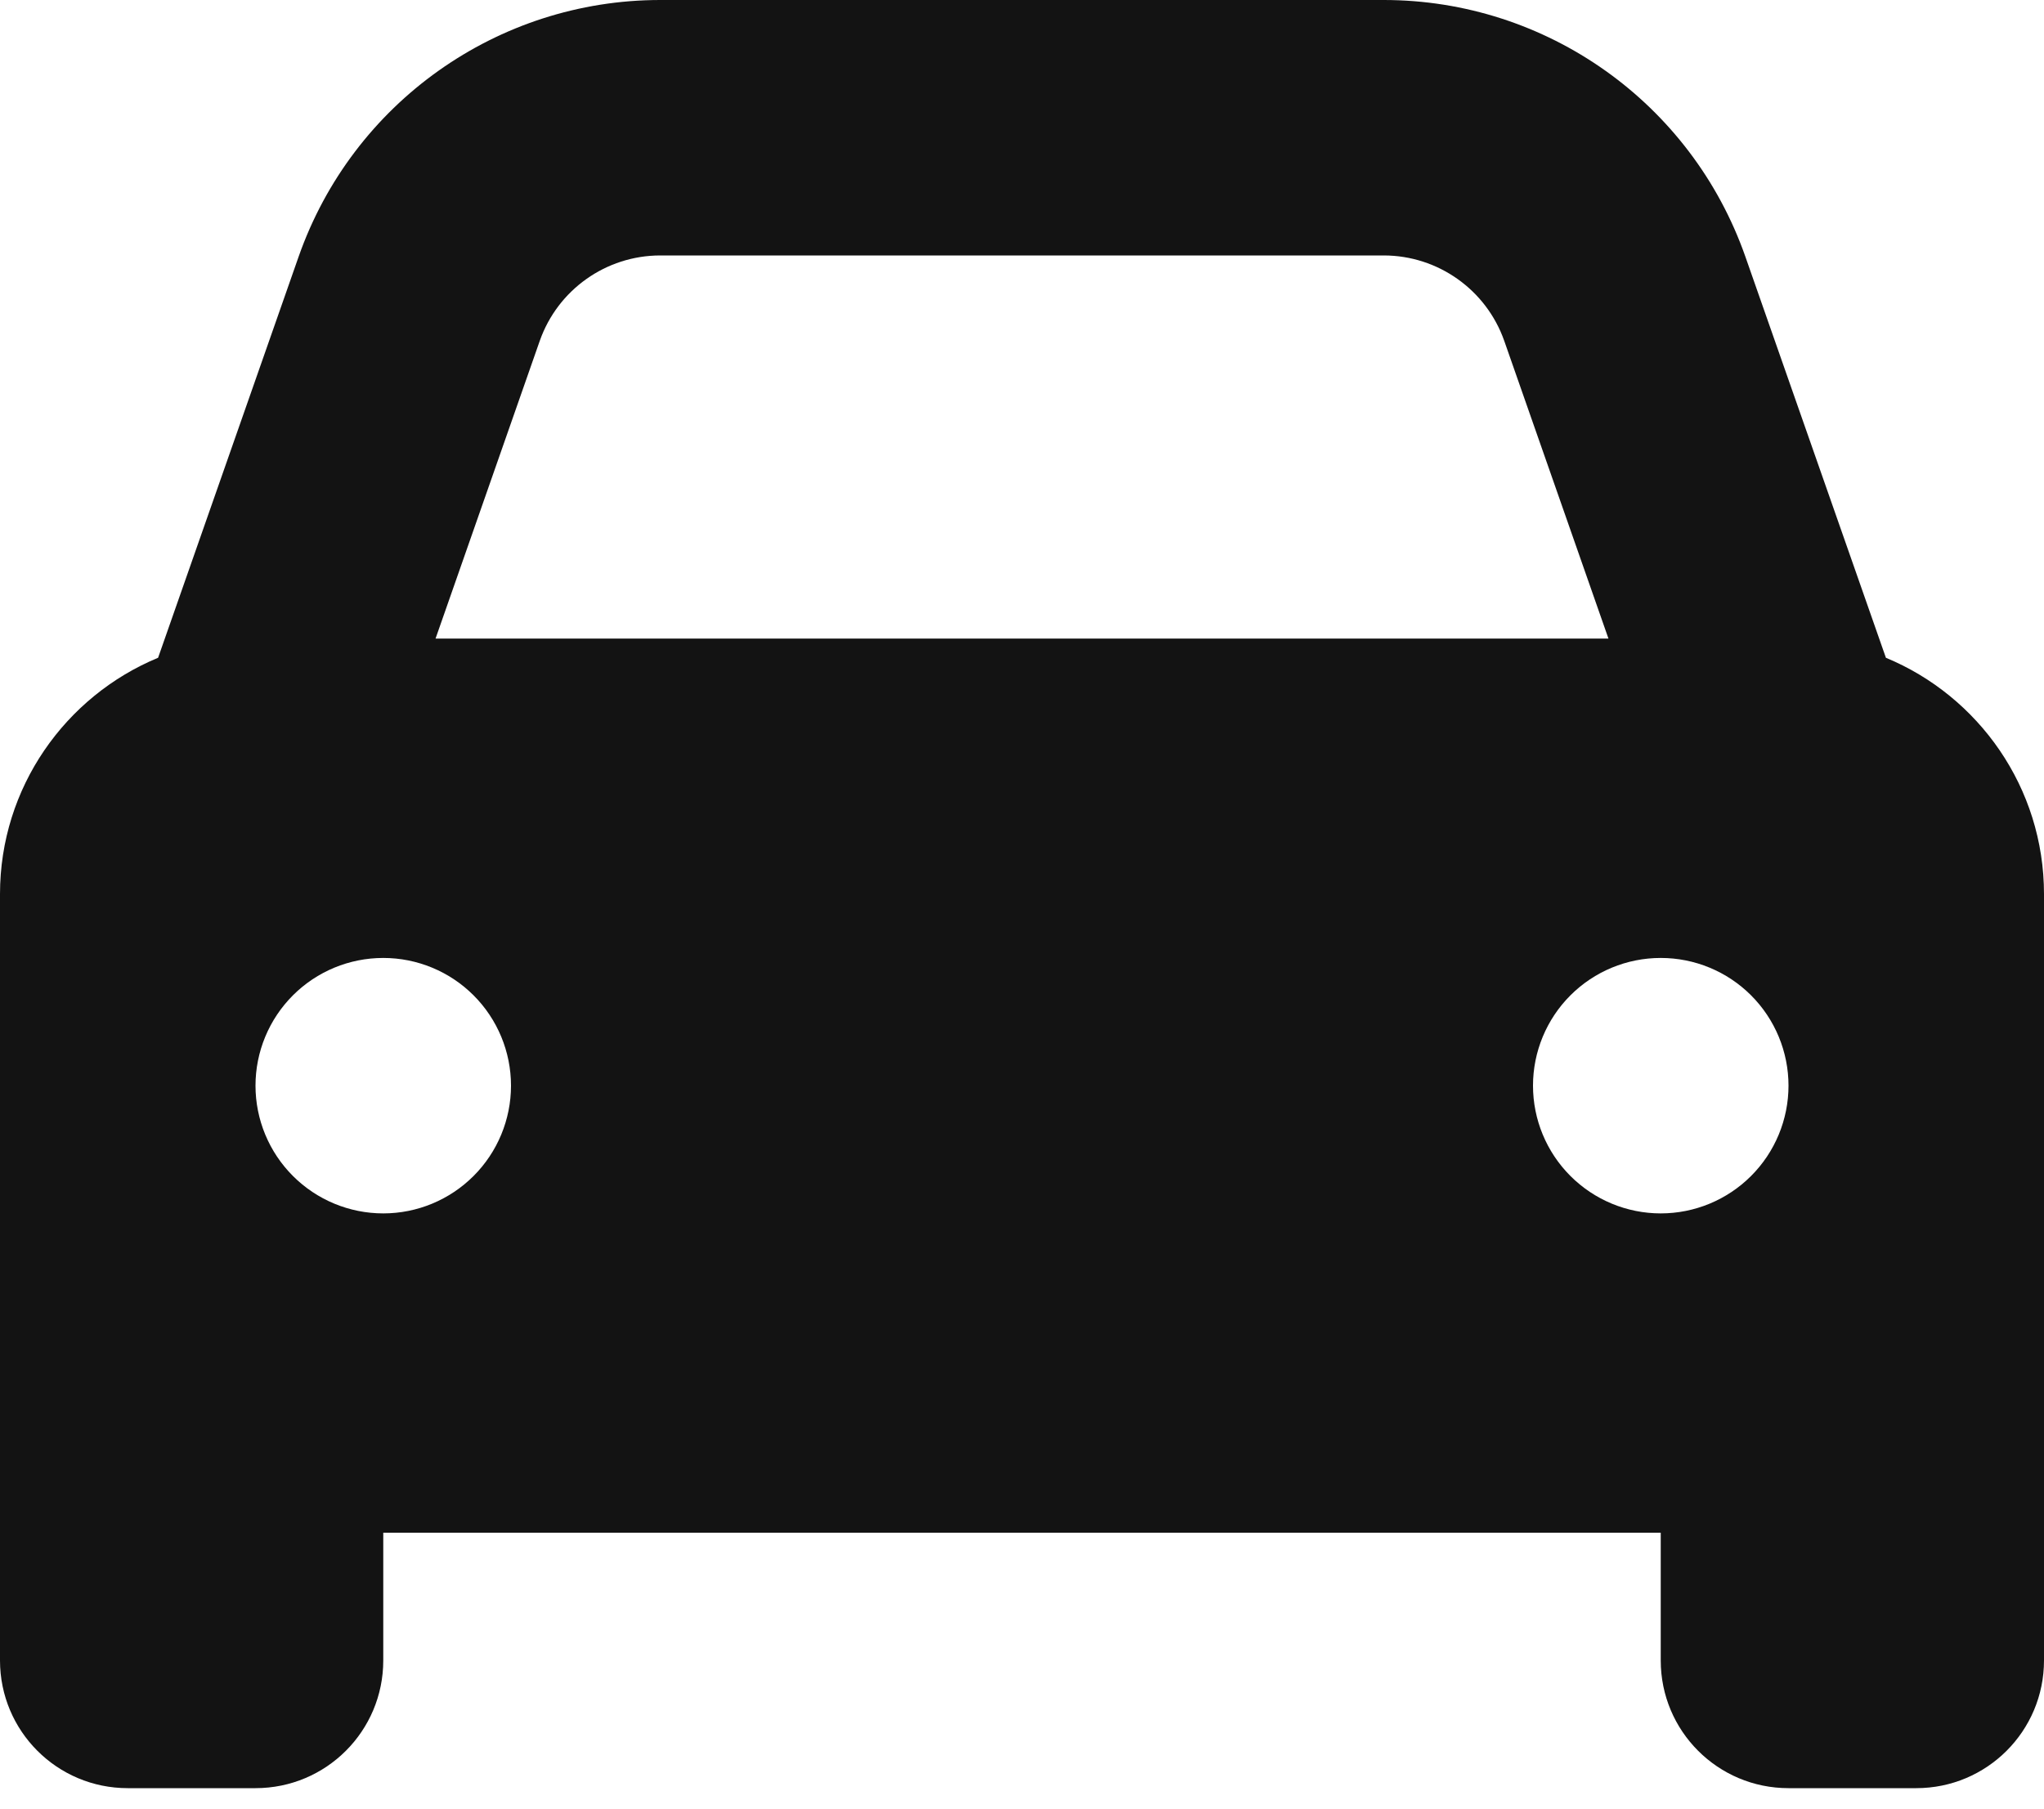<?xml version="1.0" encoding="UTF-8"?> <svg xmlns="http://www.w3.org/2000/svg" width="61" height="54" viewBox="0 0 61 54" fill="none"><path d="M16.108 10.175L12.998 19.062H48.002L44.892 10.175C44.356 8.65 42.914 7.625 41.294 7.625H19.706C18.085 7.625 16.644 8.65 16.108 10.175ZM4.718 19.634L8.912 7.661C10.52 3.074 14.845 0 19.706 0H41.294C46.155 0 50.48 3.074 52.088 7.661L56.282 19.634C59.046 20.778 61 23.506 61 26.688V49.562C61 51.671 59.296 53.375 57.188 53.375H53.375C51.266 53.375 49.562 51.671 49.562 49.562V45.75H11.438V49.562C11.438 51.671 9.734 53.375 7.625 53.375H3.812C1.704 53.375 0 51.671 0 49.562V26.688C0 23.506 1.954 20.778 4.718 19.634ZM15.25 32.406C15.25 31.395 14.848 30.425 14.133 29.71C13.418 28.995 12.449 28.594 11.438 28.594C10.426 28.594 9.457 28.995 8.742 29.71C8.027 30.425 7.625 31.395 7.625 32.406C7.625 33.417 8.027 34.387 8.742 35.102C9.457 35.817 10.426 36.219 11.438 36.219C12.449 36.219 13.418 35.817 14.133 35.102C14.848 34.387 15.25 33.417 15.25 32.406ZM49.562 36.219C50.574 36.219 51.543 35.817 52.258 35.102C52.973 34.387 53.375 33.417 53.375 32.406C53.375 31.395 52.973 30.425 52.258 29.71C51.543 28.995 50.574 28.594 49.562 28.594C48.551 28.594 47.582 28.995 46.867 29.71C46.152 30.425 45.75 31.395 45.75 32.406C45.75 33.417 46.152 34.387 46.867 35.102C47.582 35.817 48.551 36.219 49.562 36.219Z" fill="#131313"></path></svg> 
